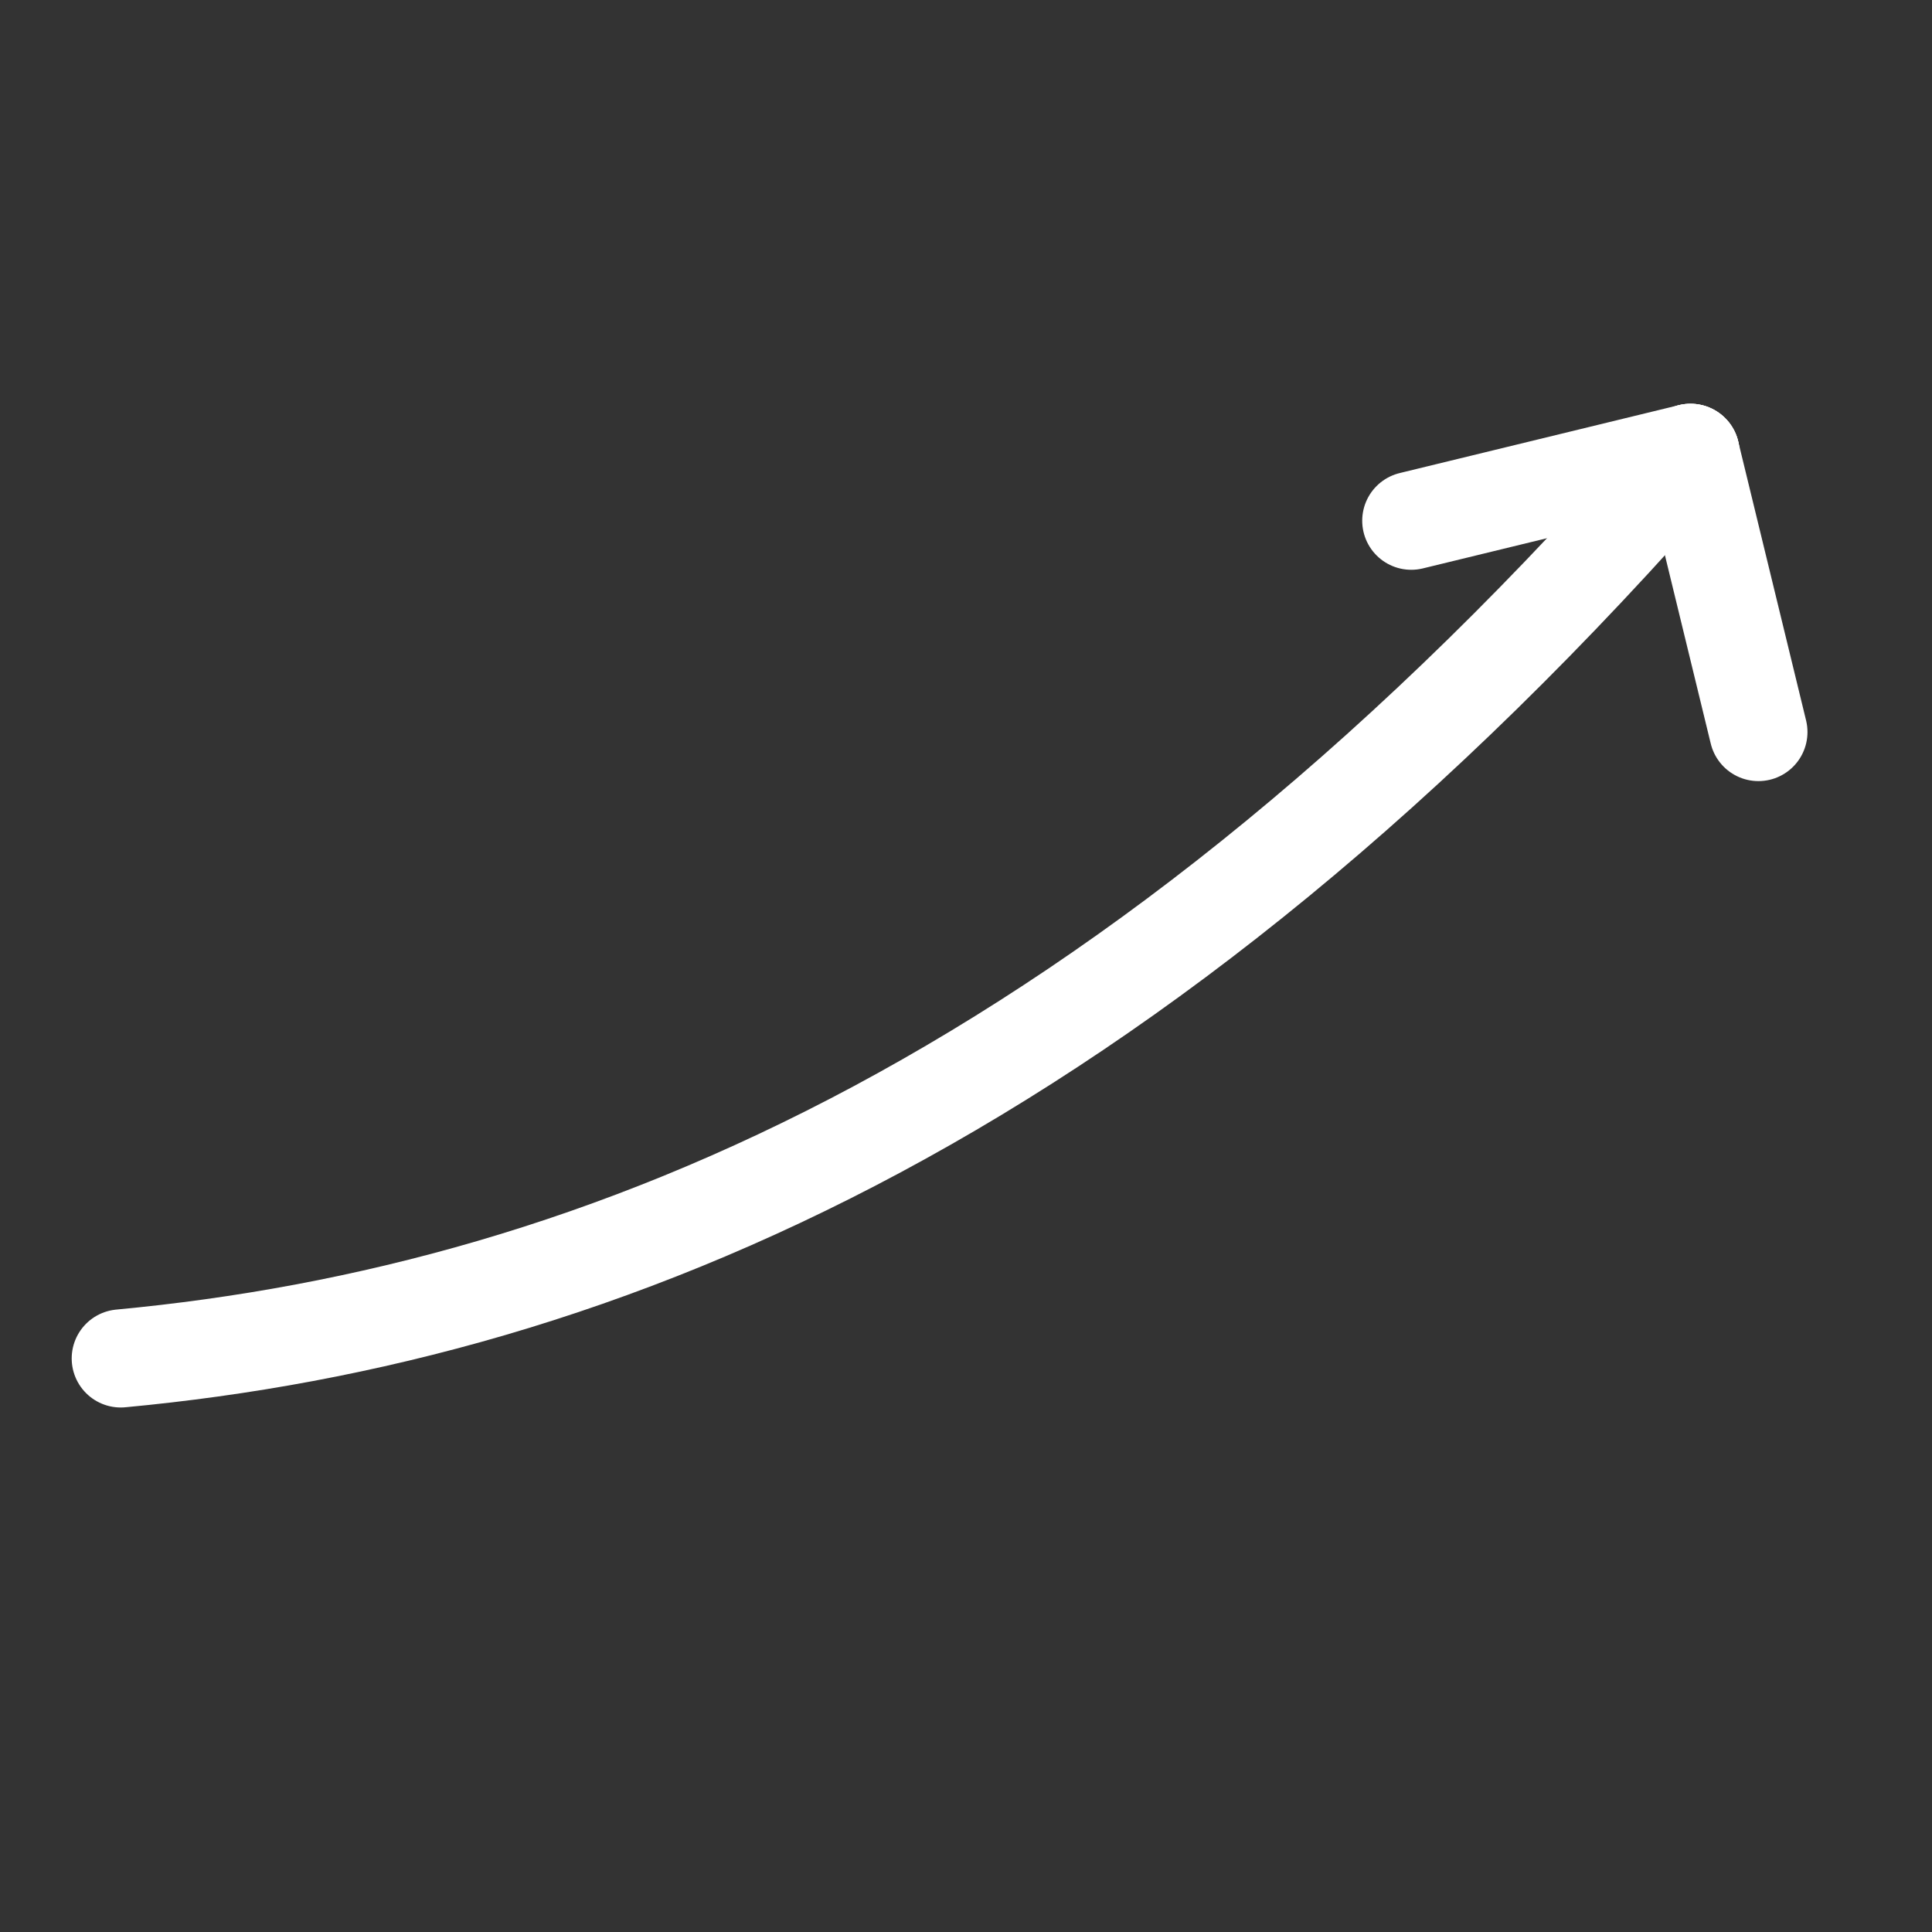 <svg xmlns="http://www.w3.org/2000/svg" viewBox="0 0 512 512" width="512" height="512"><rect x="0" y="0" width="512" height="512" fill="#333333" stroke="none"/><style>    .st{fill:none;stroke:#ffffff;stroke-width:26;stroke-linecap:round;stroke-linejoin:round}  </style><path class="st" d="M32 360 C 160 348, 300 290, 448 120"></path><line class="st" x1="448" y1="120" x2="374" y2="138"></line><line class="st" x1="448" y1="120" x2="466" y2="194"></line></svg>